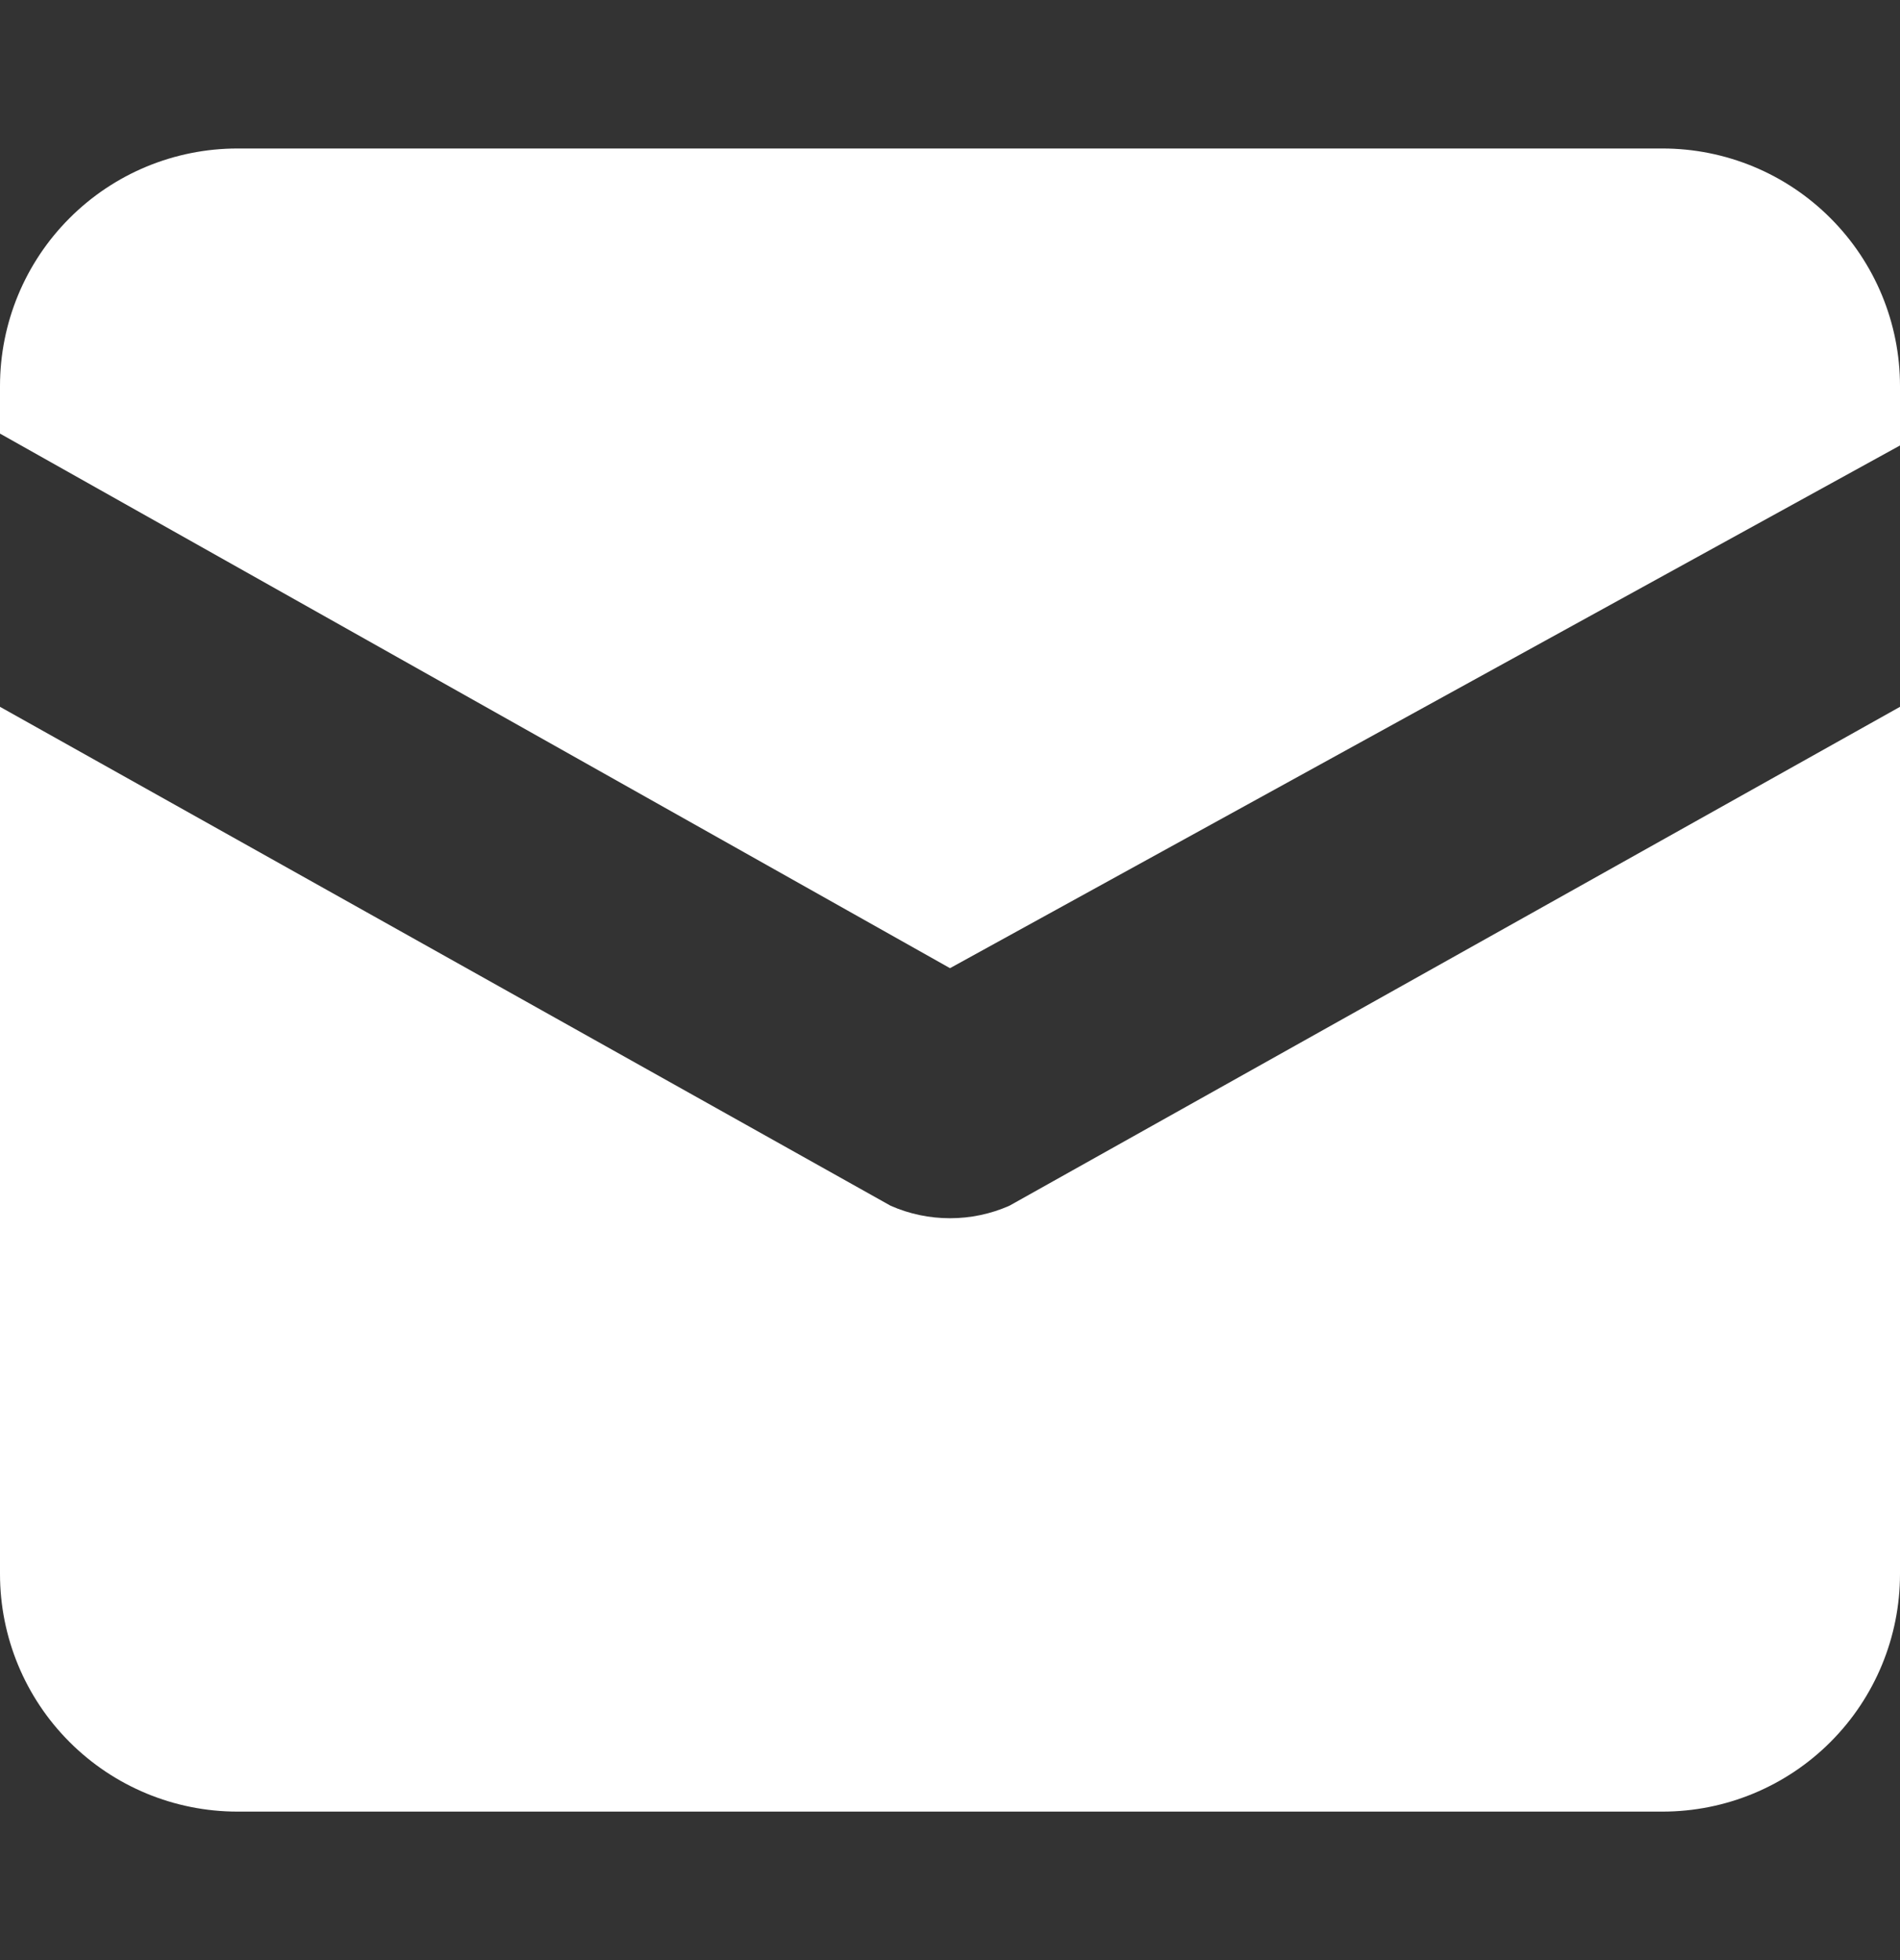 <svg width="32" height="33" viewBox="0 0 32 33" fill="none" xmlns="http://www.w3.org/2000/svg">
<rect x="0" y="0" width="32" height="33" fill="#333333" stroke="none"/>
<g clip-path="url(#clip0_2293_13345)">
<path d="M28 2.5H4C2.939 2.5 1.922 2.921 1.172 3.672C0.421 4.422 0 5.439 0 6.5L0 7.3L16 16.3L32 7.5V6.5C32 5.439 31.579 4.422 30.828 3.672C30.078 2.921 29.061 2.5 28 2.5Z" fill="white"/>
<path d="M15 20.3L0 11.9V26.5C0 27.561 0.421 28.579 1.172 29.329C1.922 30.079 2.939 30.5 4 30.5H28C29.061 30.5 30.078 30.079 30.828 29.329C31.579 28.579 32 27.561 32 26.5V11.9L17 20.3C16.685 20.439 16.344 20.51 16 20.51C15.656 20.51 15.315 20.439 15 20.3Z" fill="white"/>
</g>
<defs>
<clipPath id="clip0_2293_13345">
<rect width="32" height="32" fill="white" transform="translate(0 0.5)"/>
</clipPath>
</defs>
</svg>
